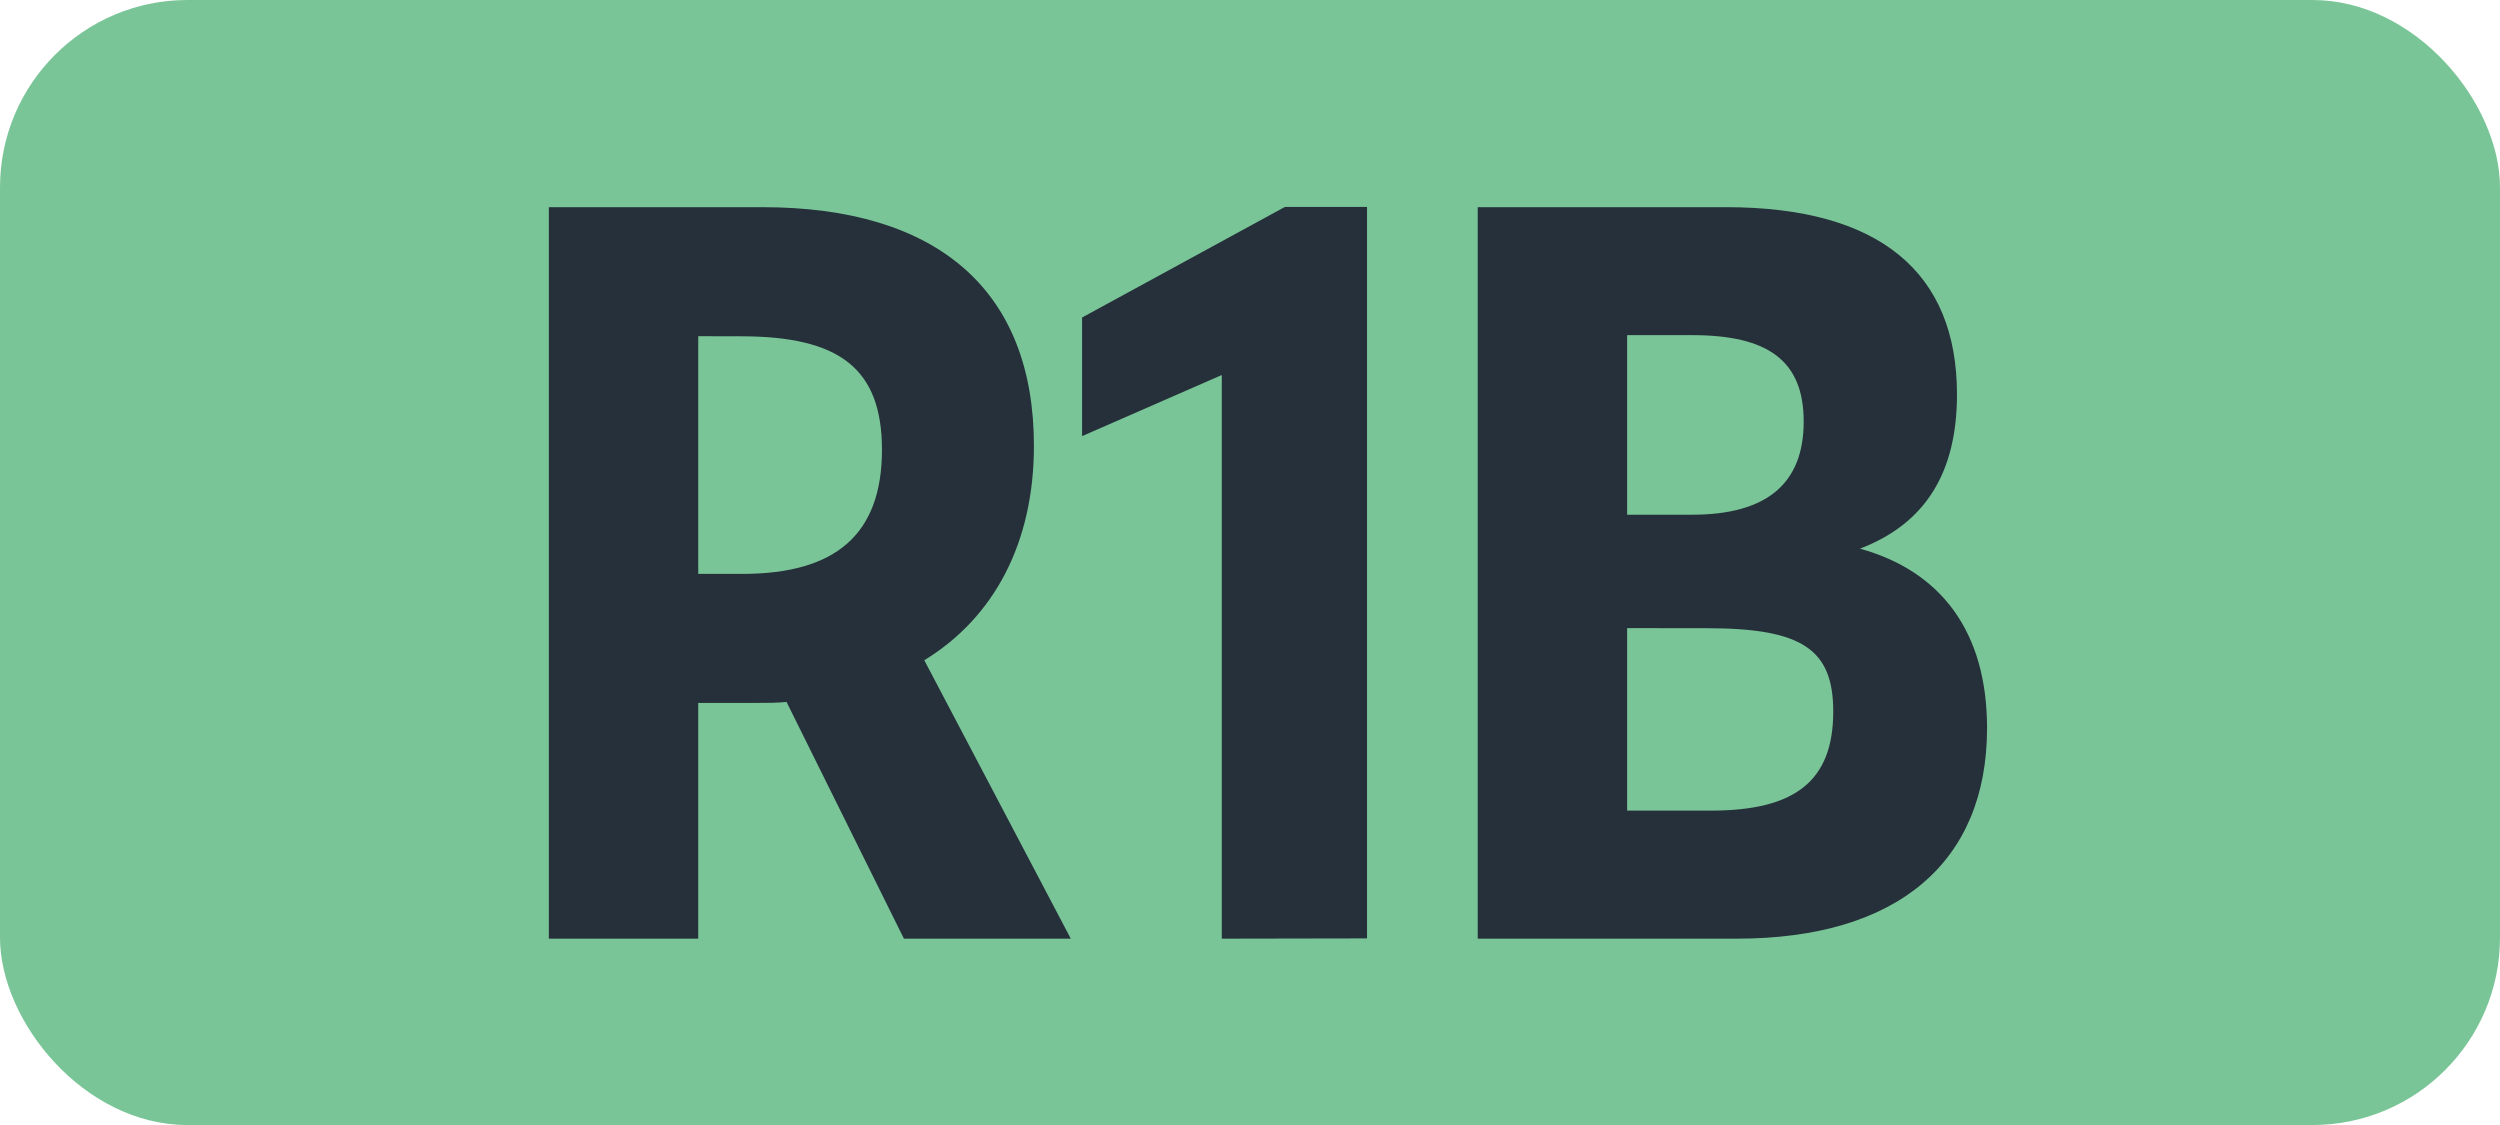 <svg id="Calque_1" data-name="Calque 1" xmlns="http://www.w3.org/2000/svg" viewBox="0 0 283.46 127.56"><defs><style>.cls-1{fill:#7ac597;}.cls-2{fill:#25303b;}.cls-3{fill:none;stroke:#1d1d1b;stroke-miterlimit:10;stroke-width:0.1px;stroke-dasharray:1.2;}</style></defs><rect class="cls-1" width="283.46" height="127.56" rx="21.26"/><path class="cls-2" d="M62.23,23.49h24.2c19.8,0,30.8,9.35,30.8,27.06,0,11-4.51,19.47-12.43,24.31l16.61,31.57H102.49L89.18,79.59c-1.1.11-2.2.11-3.41.11h-6.6v26.73H62.23ZM79.17,38.12V65.07h5C94.79,65.07,100,60.56,100,51c0-9.24-4.84-12.87-16-12.87Z" transform="translate(0 0)"/><path class="cls-2" d="M138.53,106.43V42.52l-15.84,6.93V36l23-12.54H155V106.4Z" transform="translate(0 0)"/><path class="cls-2" d="M167.55,23.49h28.16c17.38,0,26.18,7.37,26.18,21.23,0,8.8-3.52,14.63-11,17.49,9.13,2.53,14.41,9.35,14.41,20.35,0,15.18-10.12,23.87-28.38,23.87H167.55ZM184.49,38V58.36h7.37c8.58,0,12.65-3.63,12.65-10.56S200.44,38,191.86,38Zm0,33.22V91.91H194c9.46,0,13.86-3.3,13.86-11.22,0-7-3.41-9.46-14.3-9.46Z" transform="translate(0 0)"/><path class="cls-3" d="M51.1,36.85" transform="translate(0 0)"/><path class="cls-3" d="M51.1,0" transform="translate(0 0)"/><path class="cls-3" d="M51.1,36.85" transform="translate(0 0)"/><path class="cls-3" d="M51.1,0" transform="translate(0 0)"/></svg>